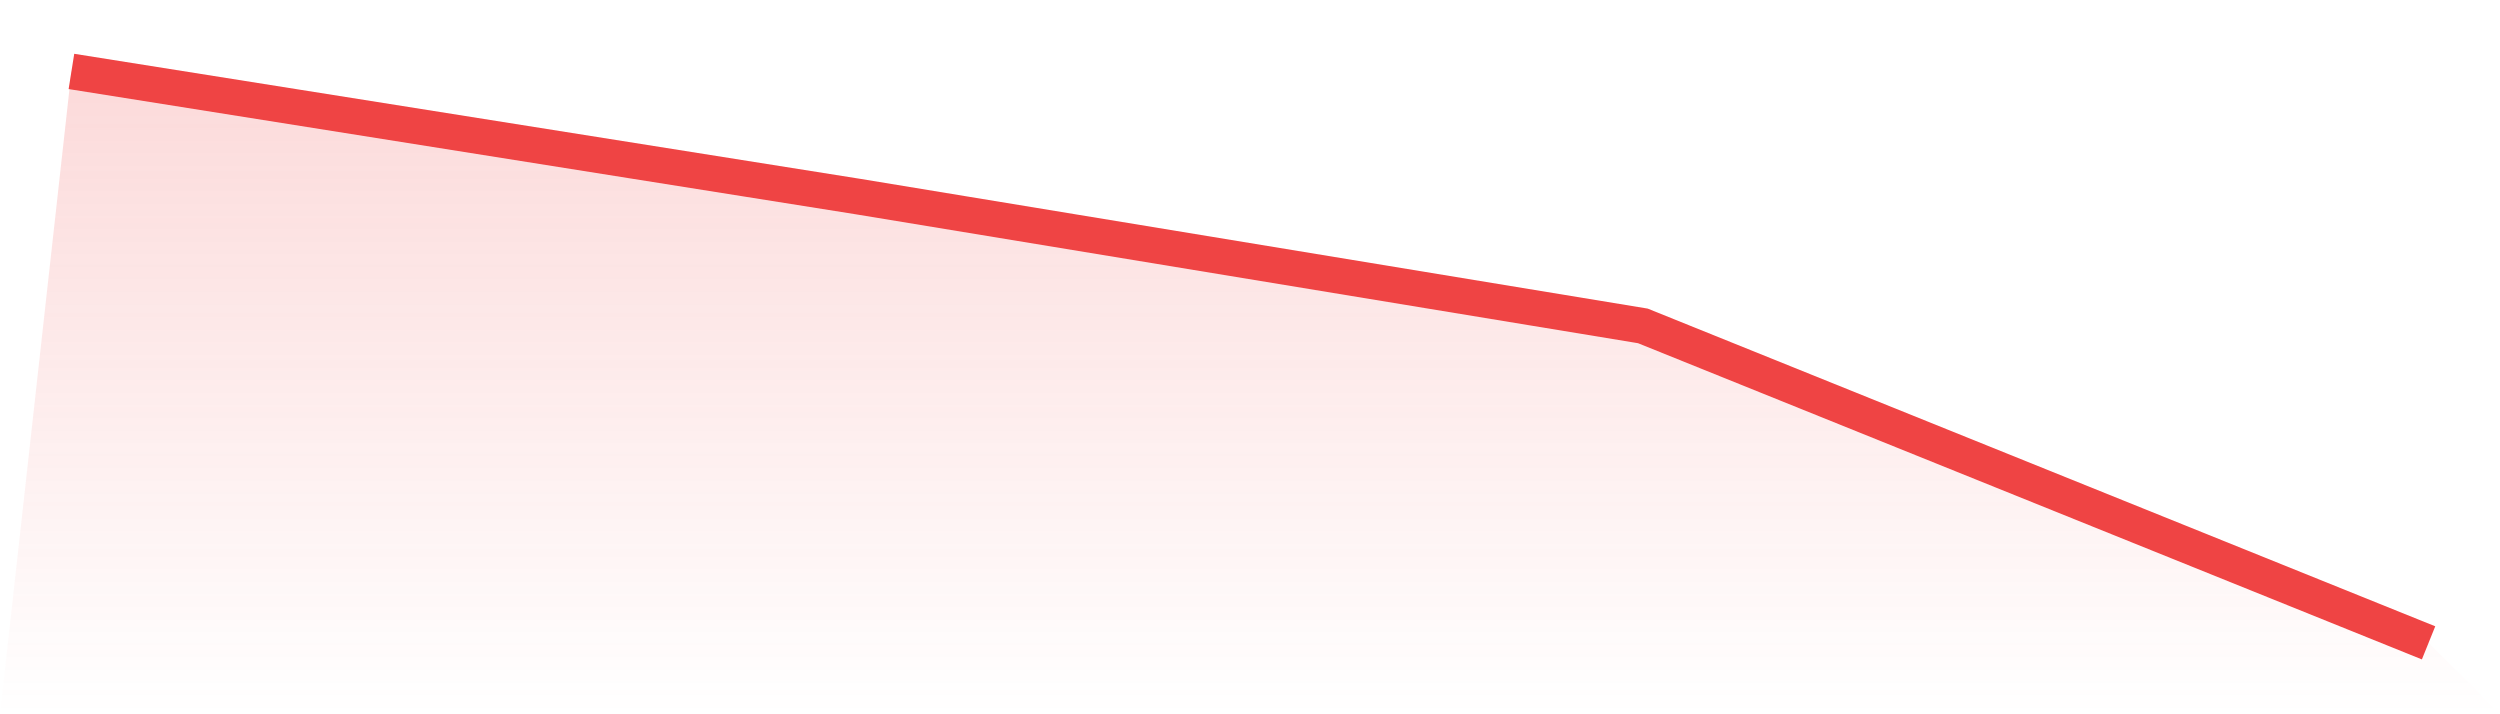 <svg viewBox="0 0 140 40" xmlns="http://www.w3.org/2000/svg">
<defs>
<linearGradient id="gradient" x1="0" x2="0" y1="0" y2="1">
<stop offset="0%" stop-color="#ef4444" stop-opacity="0.2"/>
<stop offset="100%" stop-color="#ef4444" stop-opacity="0"/>
</linearGradient>
</defs>
<path d="M4,4 L4,4 L48,11 L92,18.25 L136,36 L140,40 L0,40 z" fill="url(#gradient)"/>
<path d="M4,4 L4,4 L48,11 L92,18.25 L136,36" fill="none" stroke="#ef4444" stroke-width="2"/>
</svg>